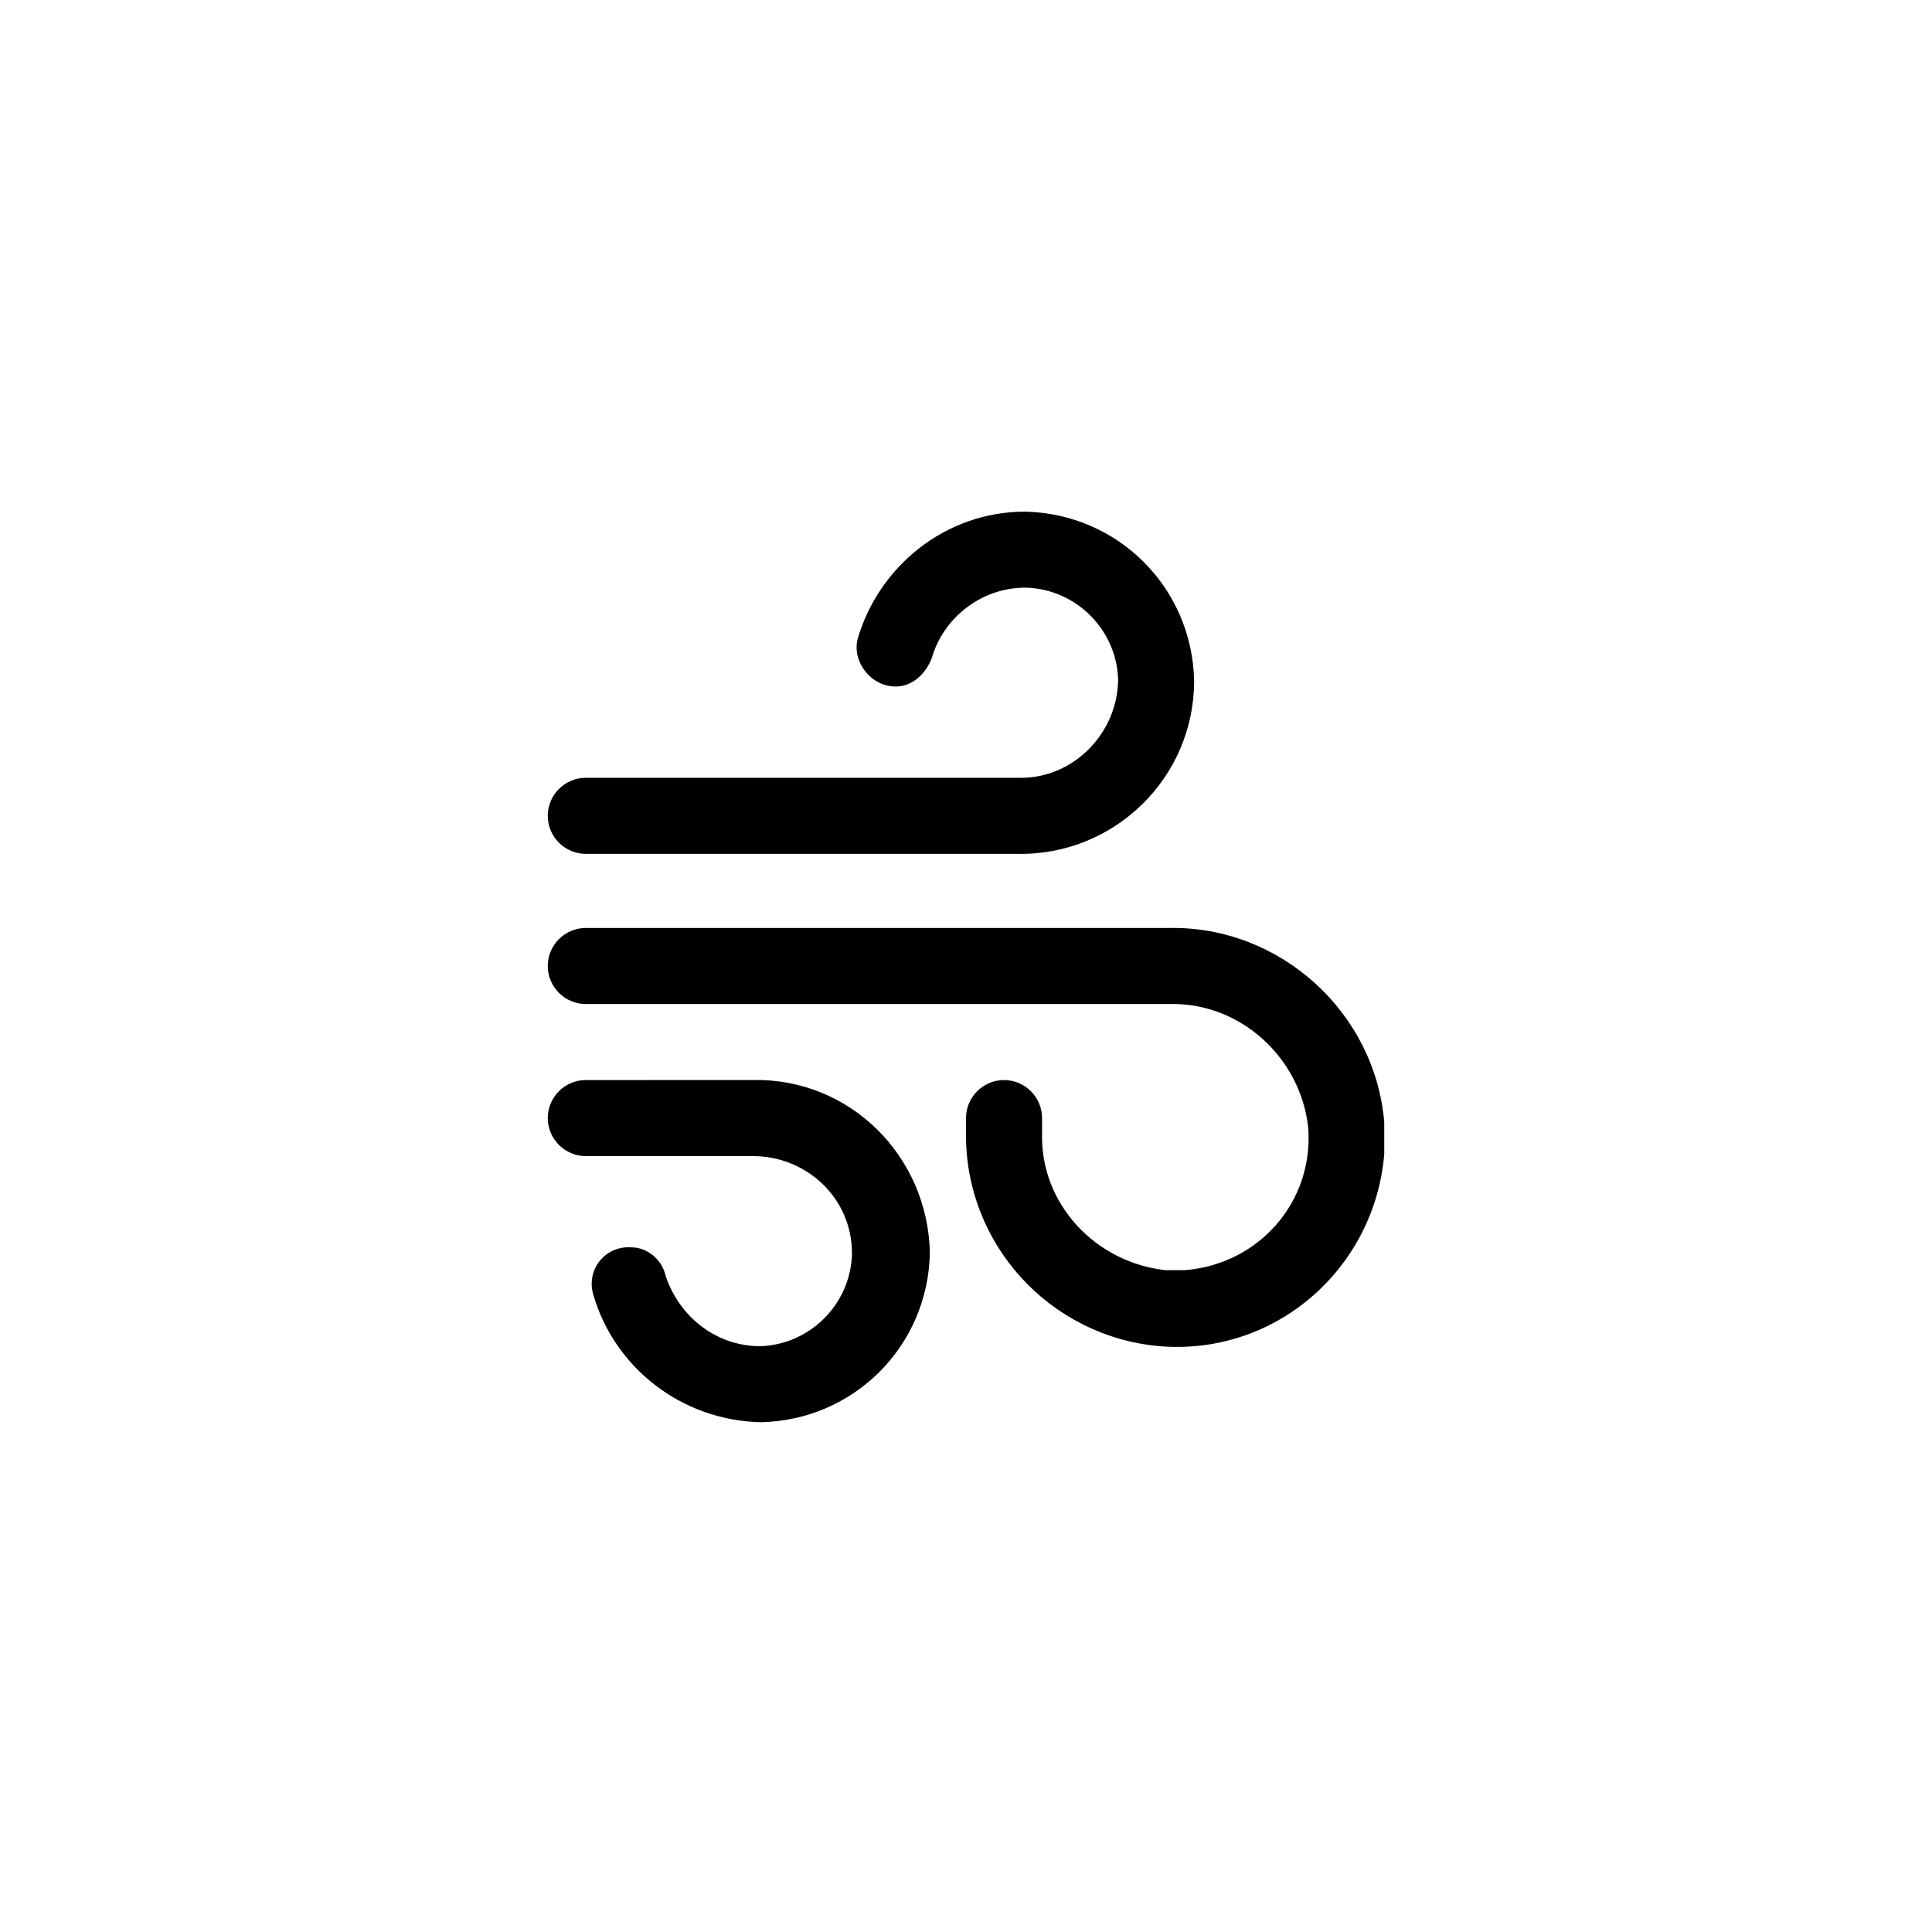 <?xml version="1.0" encoding="UTF-8"?>
<!-- Uploaded to: ICON Repo, www.iconrepo.com, Generator: ICON Repo Mixer Tools -->
<svg fill="#000000" width="800px" height="800px" version="1.1" viewBox="144 144 512 512" xmlns="http://www.w3.org/2000/svg">
 <g>
  <path d="m453.91 389.92h-154.67c-5.543 0-10.078 4.535-10.078 10.078s4.535 10.078 10.078 10.078h154.67c18.641-0.504 34.762 14.105 36.777 32.746 1.512 19.648-13.098 36.273-32.746 37.785h-5.039c-18.641-2.016-33.25-17.633-32.746-36.273v-4.031c0-5.543-4.535-10.078-10.078-10.078s-10.078 4.535-10.078 10.078v3.527c-0.504 29.727 22.168 54.41 51.387 56.93 30.73 2.519 56.93-20.656 59.449-50.883v-8.566c-2.516-29.223-27.703-51.895-56.926-51.391z"/>
  <path d="m381.36 325.94c4.535 0 8.062-3.527 9.574-7.559 3.023-10.578 13.098-18.641 24.688-18.641h0.504c13.098 0.504 23.68 11.082 24.184 24.184 0 14.105-11.586 26.199-25.695 26.199h-0.504-114.87c-5.543 0-10.078 4.535-10.078 10.078s4.535 10.078 10.078 10.078h114.36c25.695 0.504 46.855-20.152 46.855-45.848-0.504-24.688-20.152-44.336-44.84-44.84-21.16 0-38.793 14.609-44.336 33.754-1.512 6.047 3.527 12.594 10.078 12.594z"/>
  <path d="m311.33 474.56c-7.055-0.504-12.09 6.047-10.078 12.594 5.543 19.145 23.176 33.25 44.336 33.754 24.688-0.504 44.336-20.152 44.84-44.84-0.504-25.695-21.16-46.352-46.855-45.848l-44.332 0.004c-5.543 0-10.078 4.535-10.078 10.078 0 5.543 4.535 10.078 10.078 10.078h44.336c14.105 0 26.199 11.082 26.199 25.695v0.504c-0.504 13.098-11.082 23.68-24.184 24.184-12.09 0-21.664-8.062-25.191-18.641-1.008-4.539-5.039-7.562-9.07-7.562z"/>
 </g>
</svg>